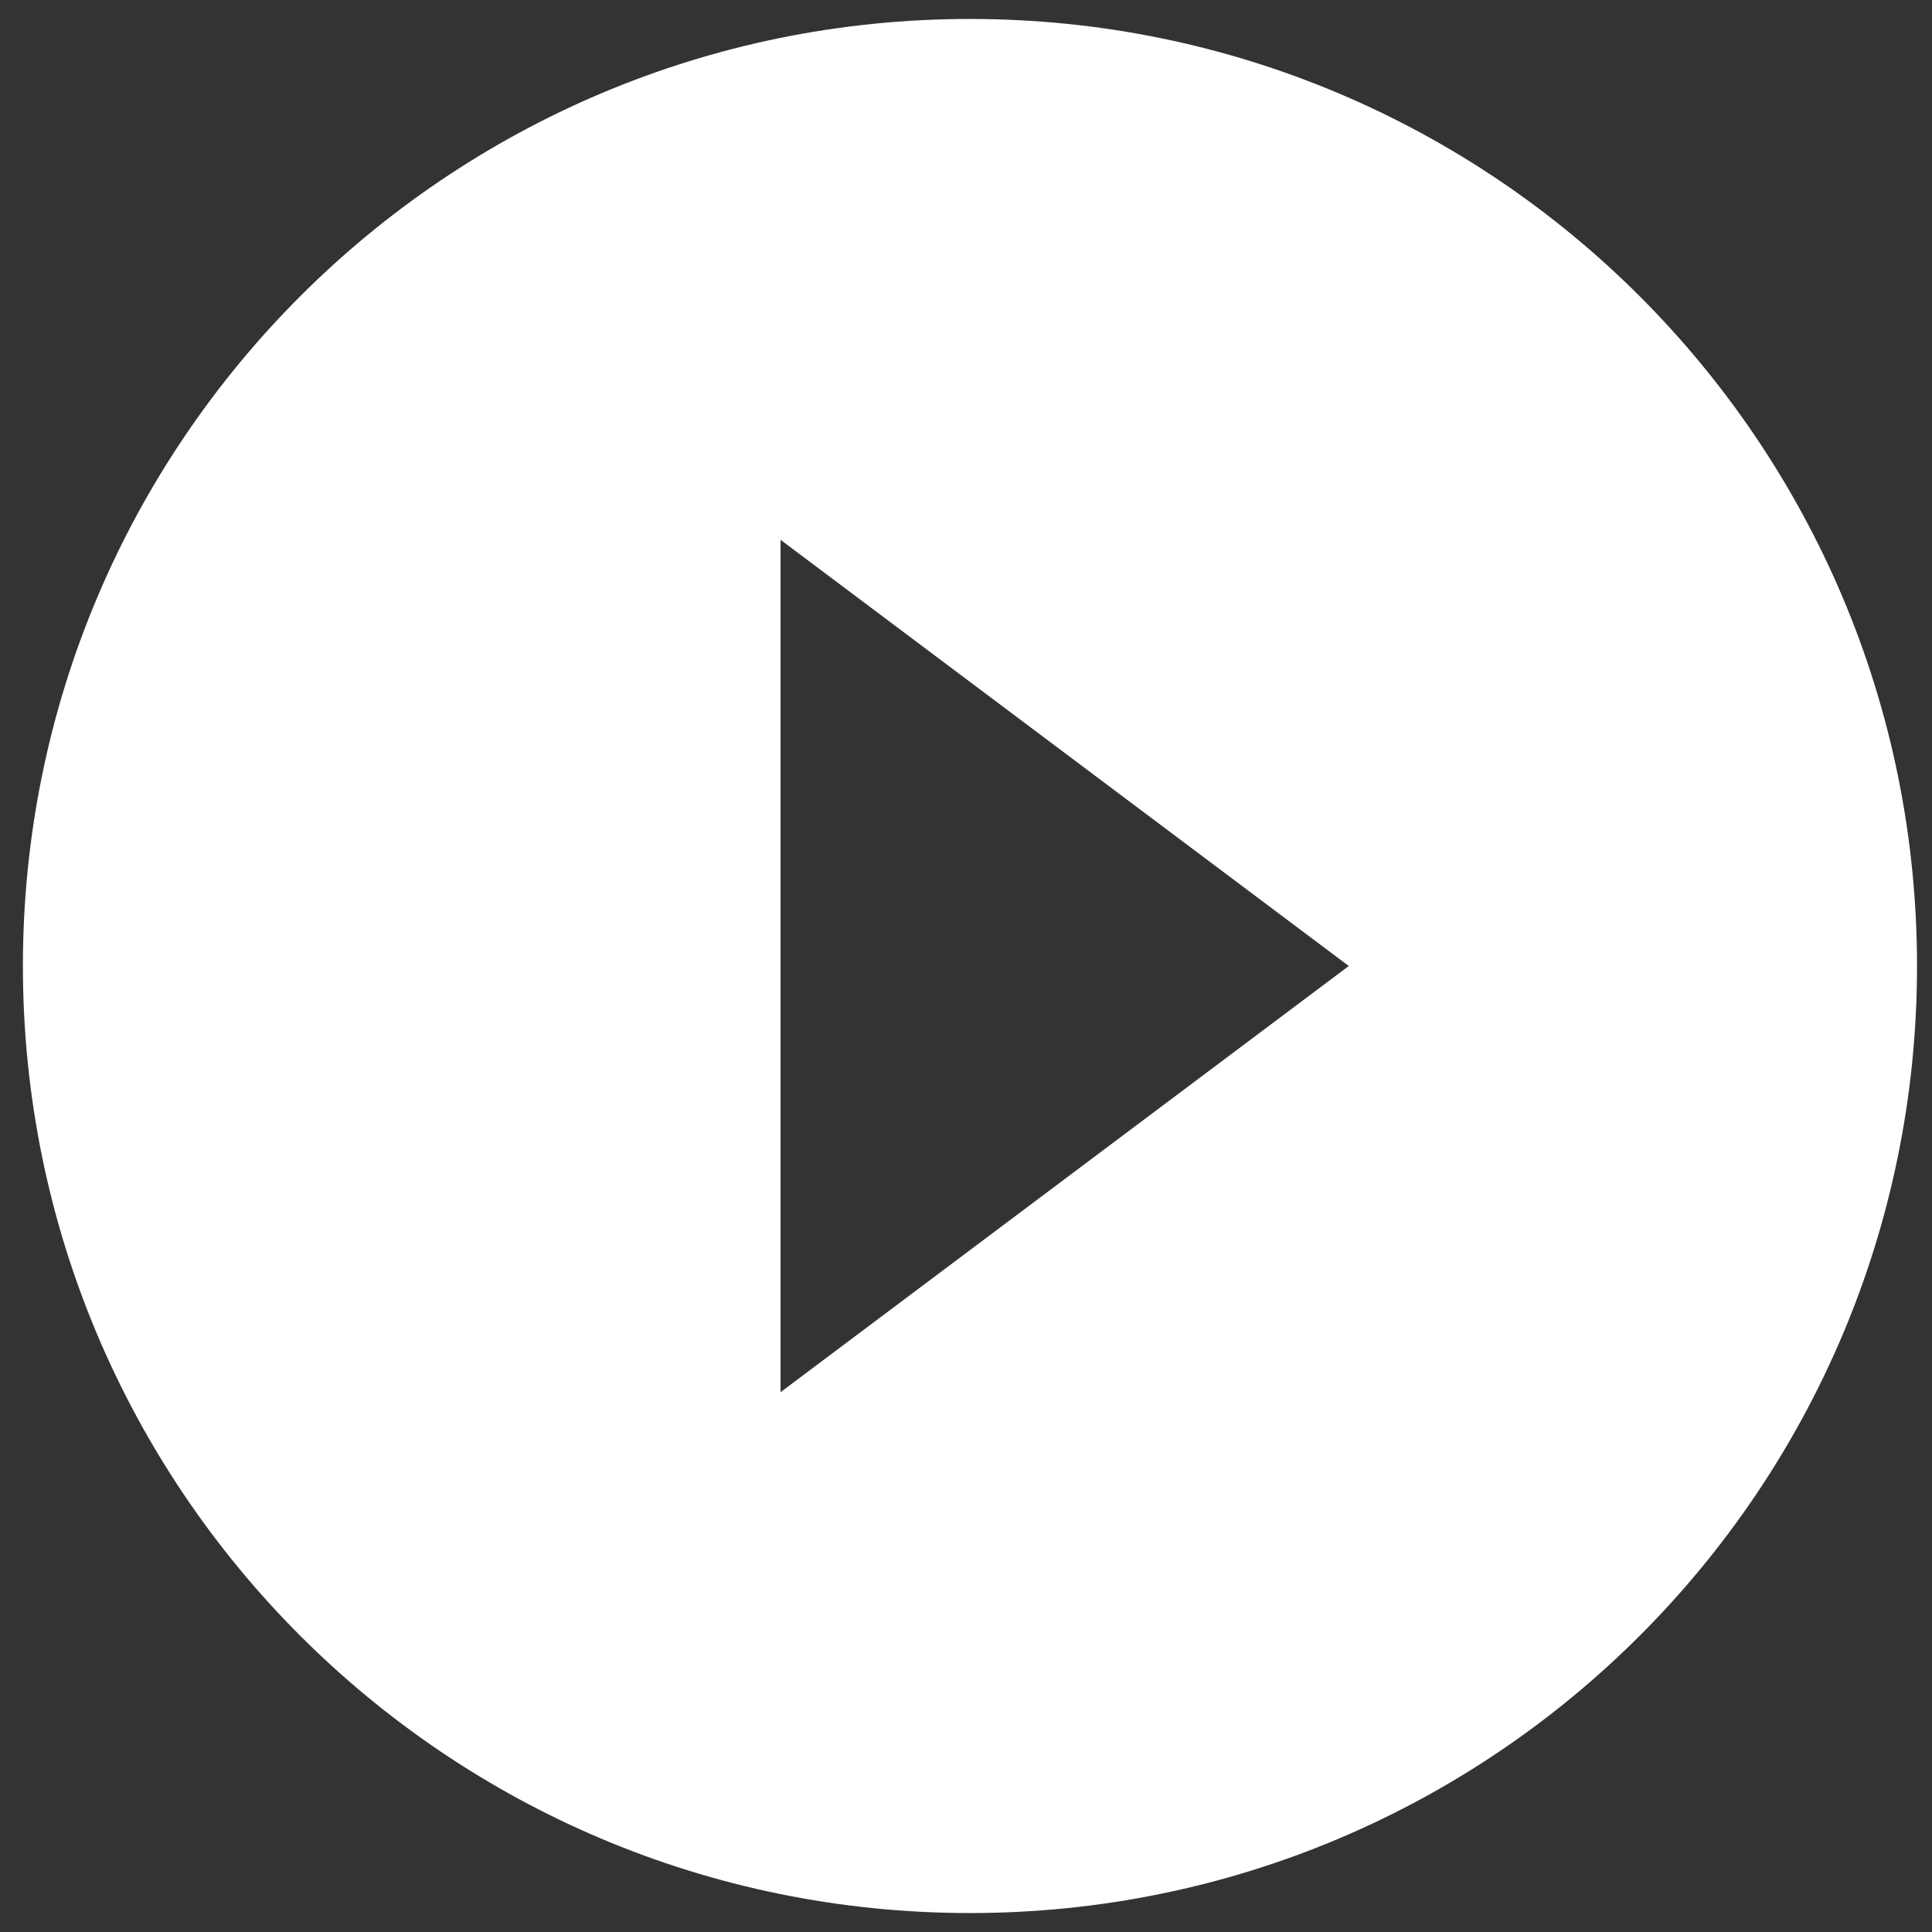 <svg width="68" height="68" viewBox="0 0 68 68" fill="none" xmlns="http://www.w3.org/2000/svg">
<rect x="0" y="0" width="68" height="68" fill="#333333" stroke="none"/>
<path d="M34.139 0.667C15.723 0.667 0.806 15.583 0.806 34C0.806 52.417 15.723 67.333 34.139 67.333C52.556 67.333 67.473 52.417 67.473 34C67.473 15.583 52.556 0.667 34.139 0.667ZM27.473 49V19L47.473 34L27.473 49Z" fill="white"/>
</svg>

